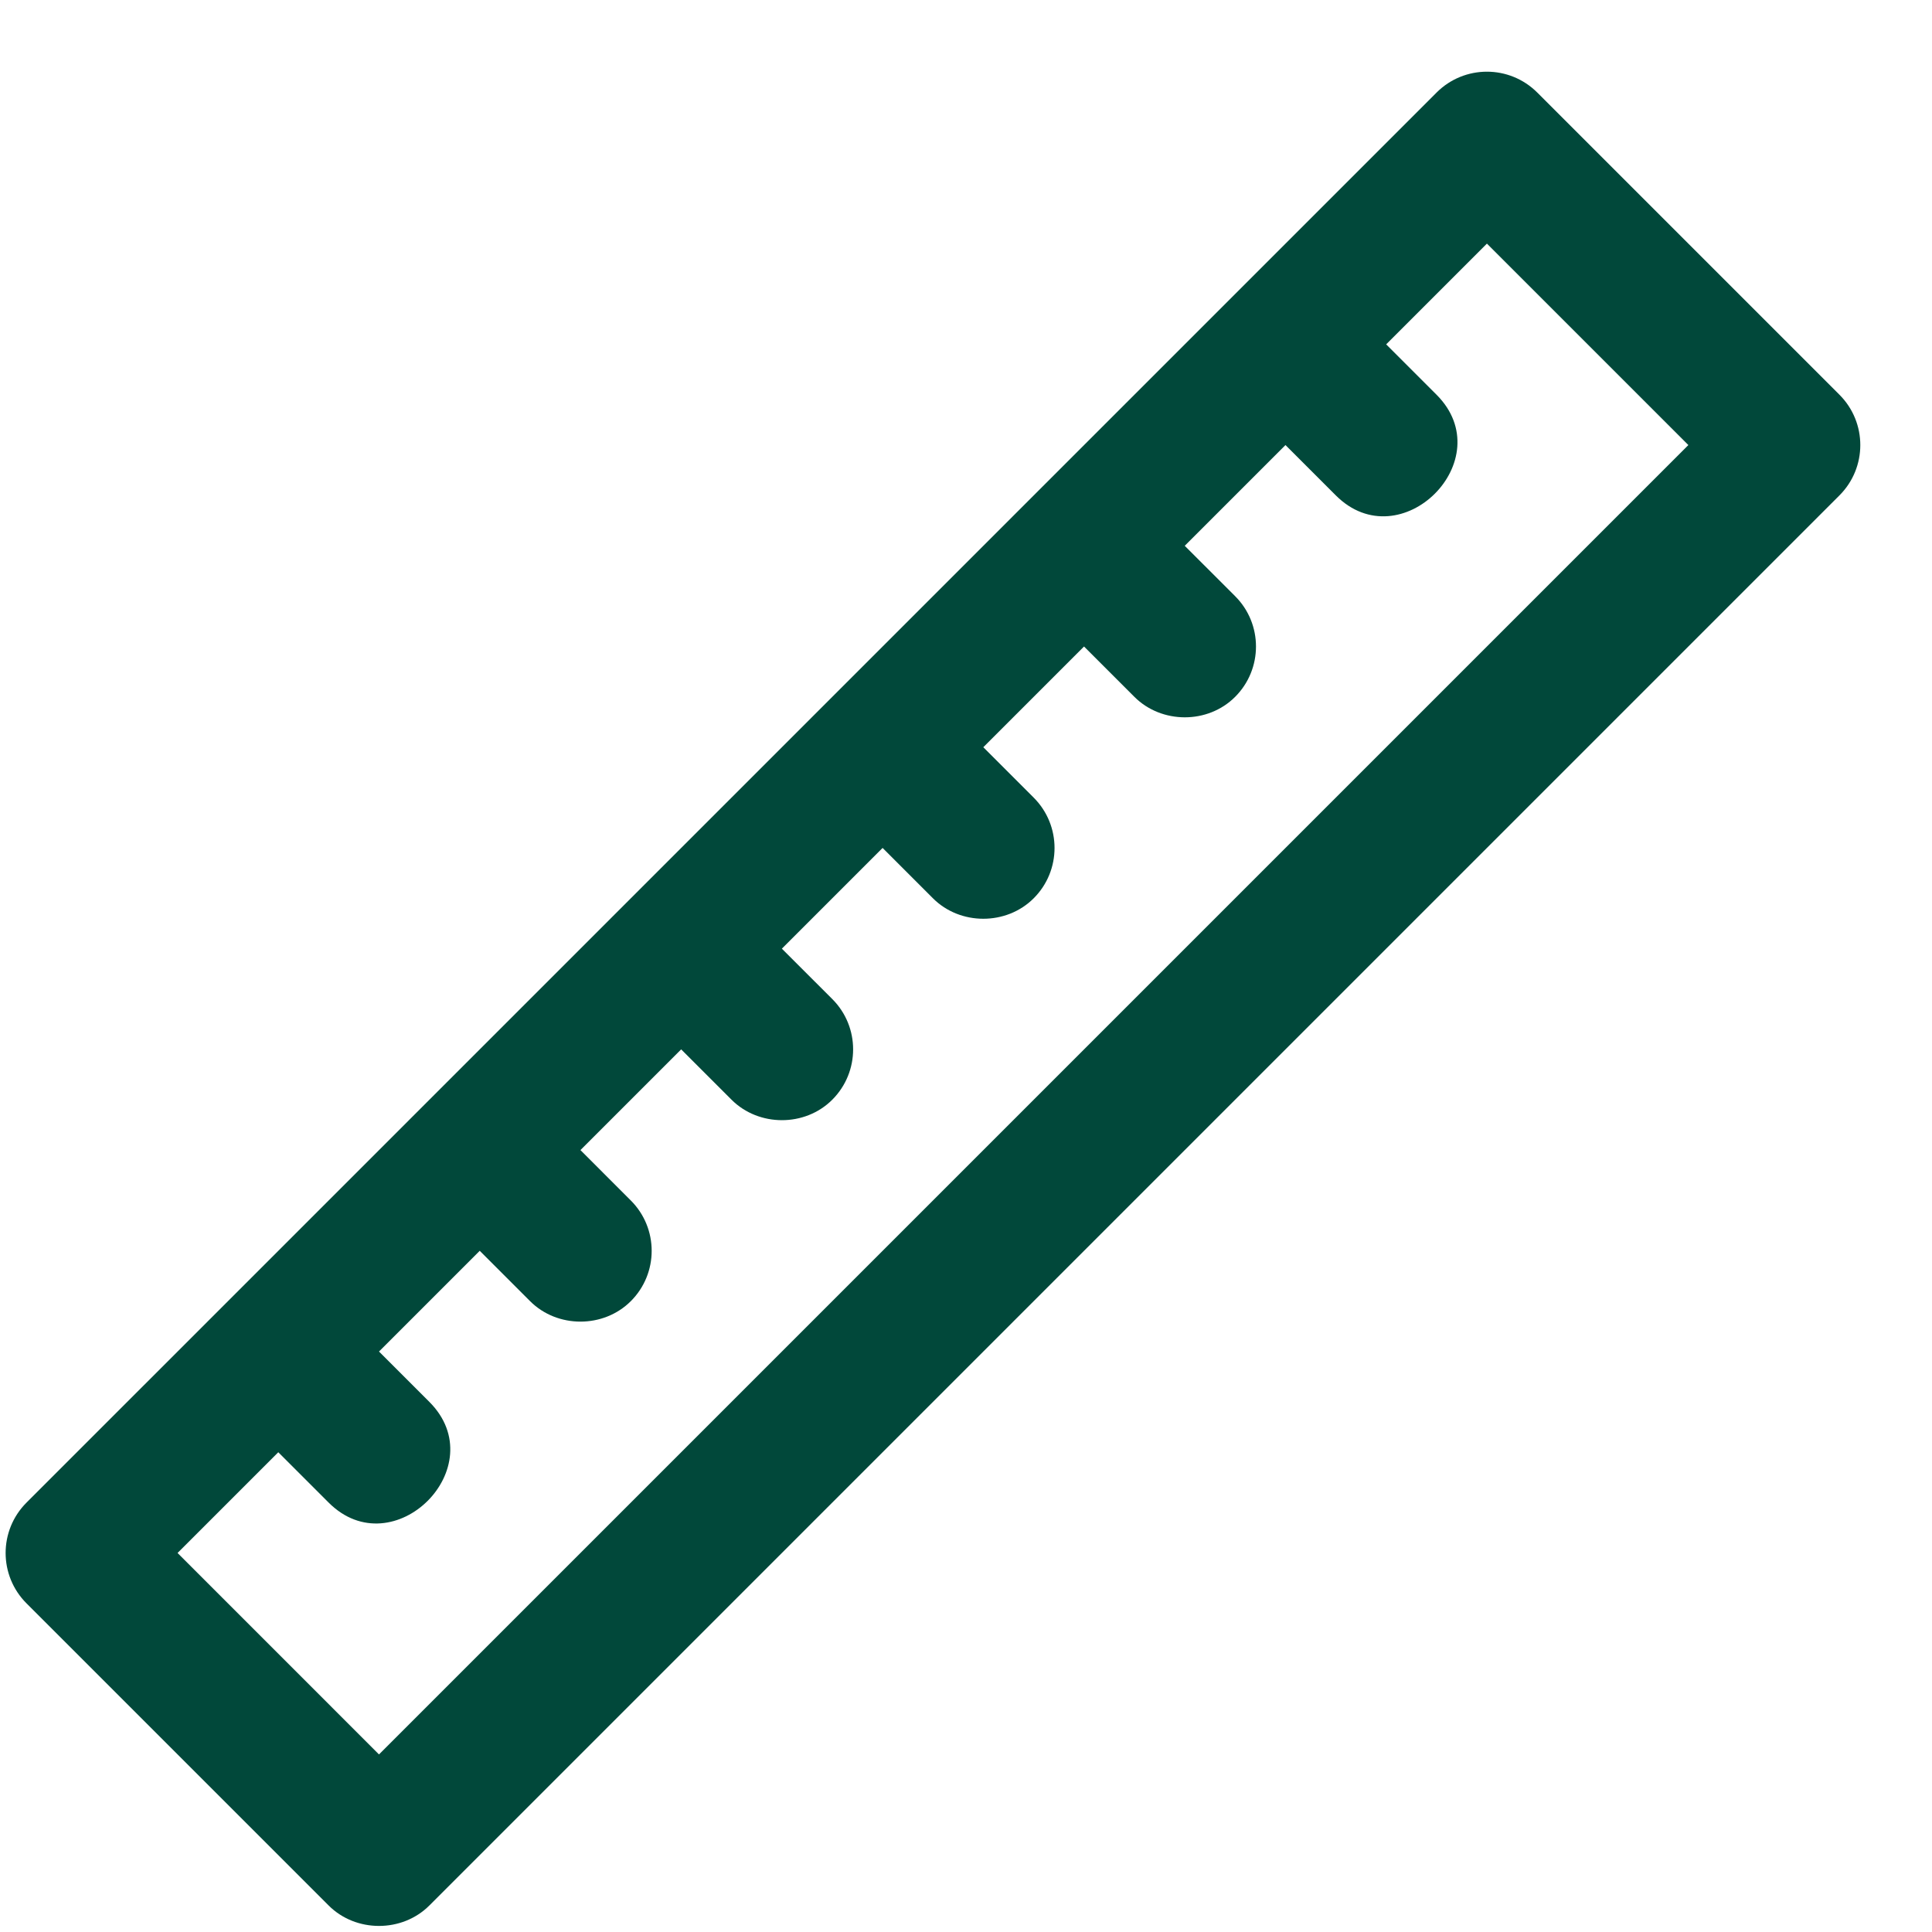 <svg version="1.0" preserveAspectRatio="xMidYMid meet" height="1080" viewBox="0 0 810 810" zoomAndPan="magnify" width="1080" xmlns:xlink="http://www.w3.org/1999/xlink" xmlns="http://www.w3.org/2000/svg"><path fill-rule="nonzero" fill-opacity="1" d="M 771.191 165.484 L 644.508 38.801 C 632.848 27.141 613.949 27.141 602.289 38.801 L 11.105 629.984 C -0.559 641.648 -0.559 660.543 11.105 672.207 L 137.789 798.887 C 149.203 810.301 168.566 810.328 180.008 798.887 L 771.191 207.703 C 782.855 196.043 782.855 177.145 771.191 165.484 Z M 158.898 735.555 L 74.441 651.094 L 116.676 608.859 L 137.789 629.969 C 164.957 657.137 207.223 614.961 180.008 587.746 L 158.898 566.637 L 201.133 524.402 L 222.246 545.523 C 233.66 556.941 253.027 556.965 264.469 545.523 C 276.133 533.875 276.133 514.965 264.469 503.305 L 243.352 482.18 L 285.582 439.953 L 306.703 461.066 C 318.109 472.473 337.5 472.523 348.926 461.066 C 360.59 449.402 360.59 430.492 348.926 418.844 L 327.805 397.73 L 370.035 355.5 L 391.148 376.621 C 402.562 388.039 421.93 388.062 433.371 376.621 C 445.035 364.973 445.035 346.062 433.371 334.398 L 412.254 313.277 L 454.484 271.047 L 475.605 292.164 C 487.012 303.57 506.402 303.621 517.828 292.164 C 529.492 280.5 529.492 261.59 517.828 249.941 L 496.707 228.828 L 538.941 186.594 L 560.051 207.703 C 587.219 234.875 629.488 192.695 602.273 165.484 L 581.16 144.371 L 623.398 102.137 L 707.855 186.594 Z M 158.898 735.555" fill="#01483a"></path></svg>